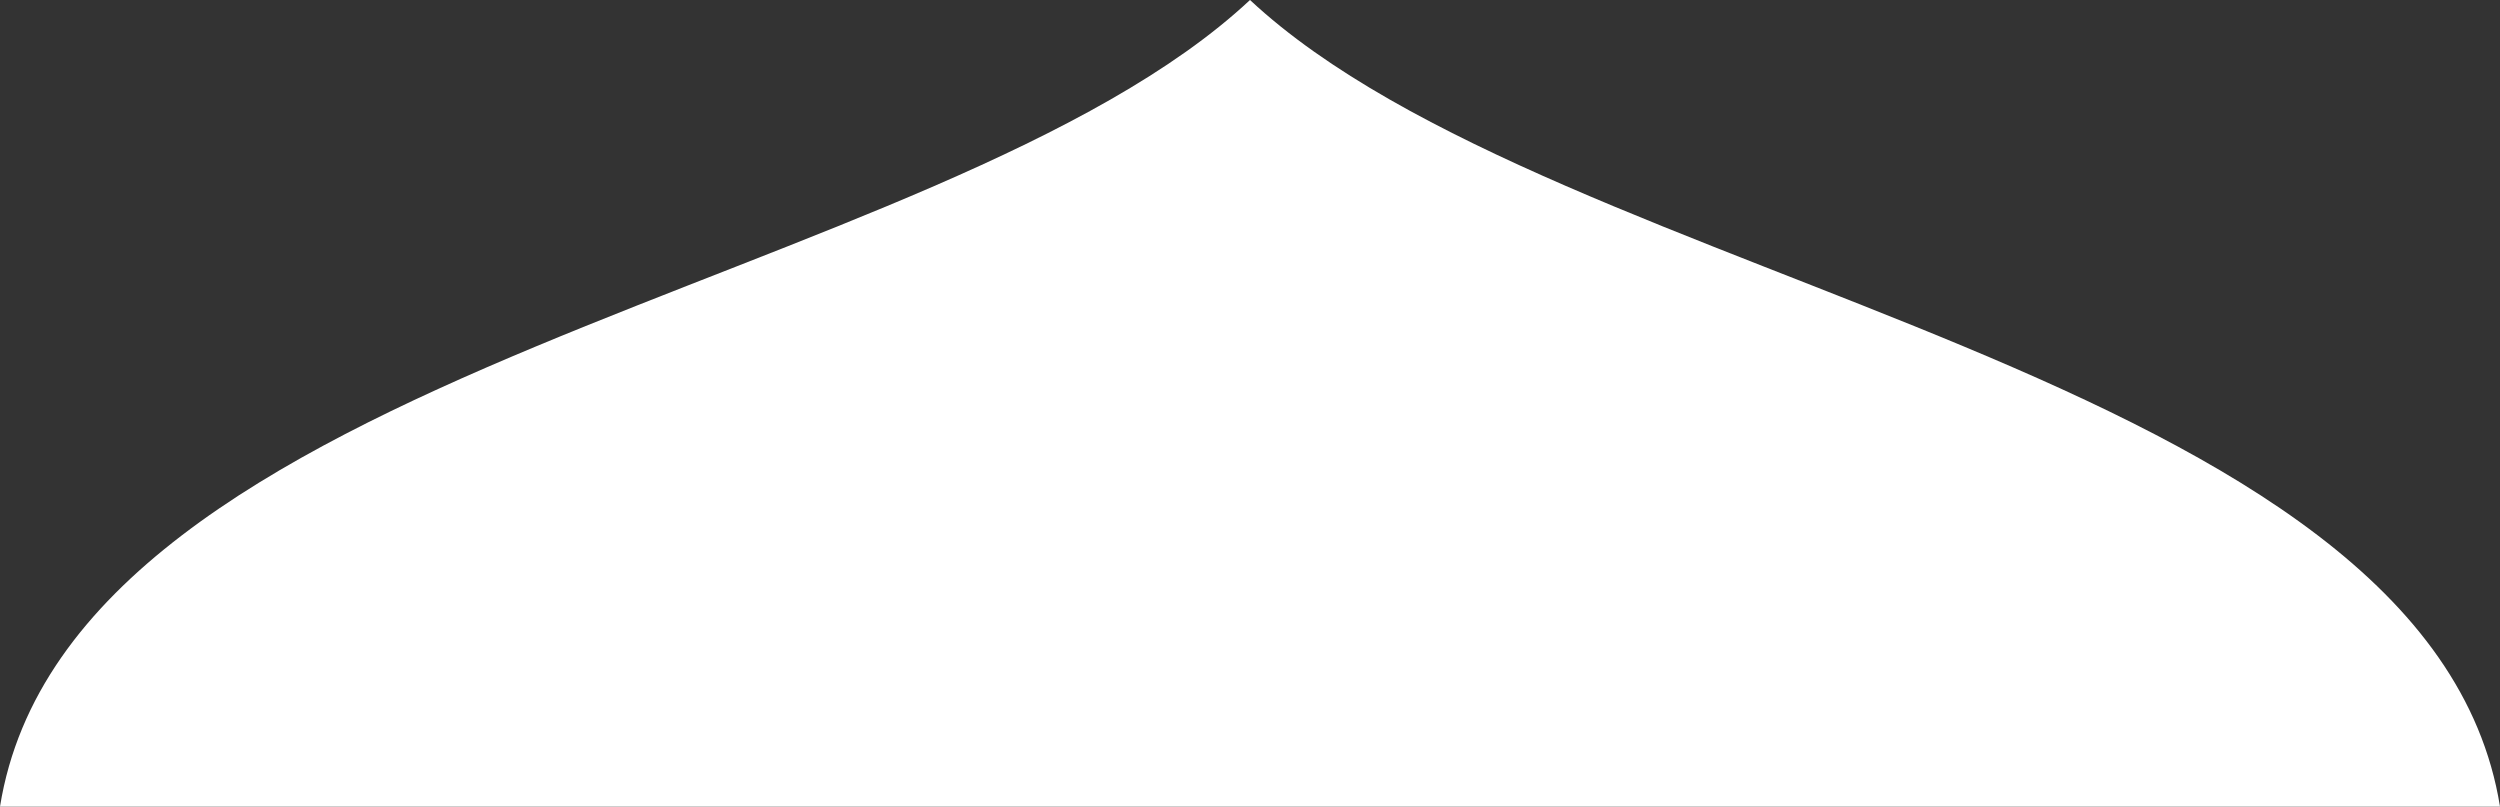 <svg width="530" height="171" viewBox="0 0 530 171" fill="none" xmlns="http://www.w3.org/2000/svg">
<rect x="0" y="0" width="530" height="171" fill="#333333" stroke="none"/>
<g id="right">
<path id="Vector 1" d="M265 0C330.5 61.123 515 77.859 530 171H265V0Z" fill="white"/>
<path id="Vector 2" d="M265 0C199.5 61.254 15 77.661 0 171H265V0Z" fill="white"/>
</g>
</svg>

